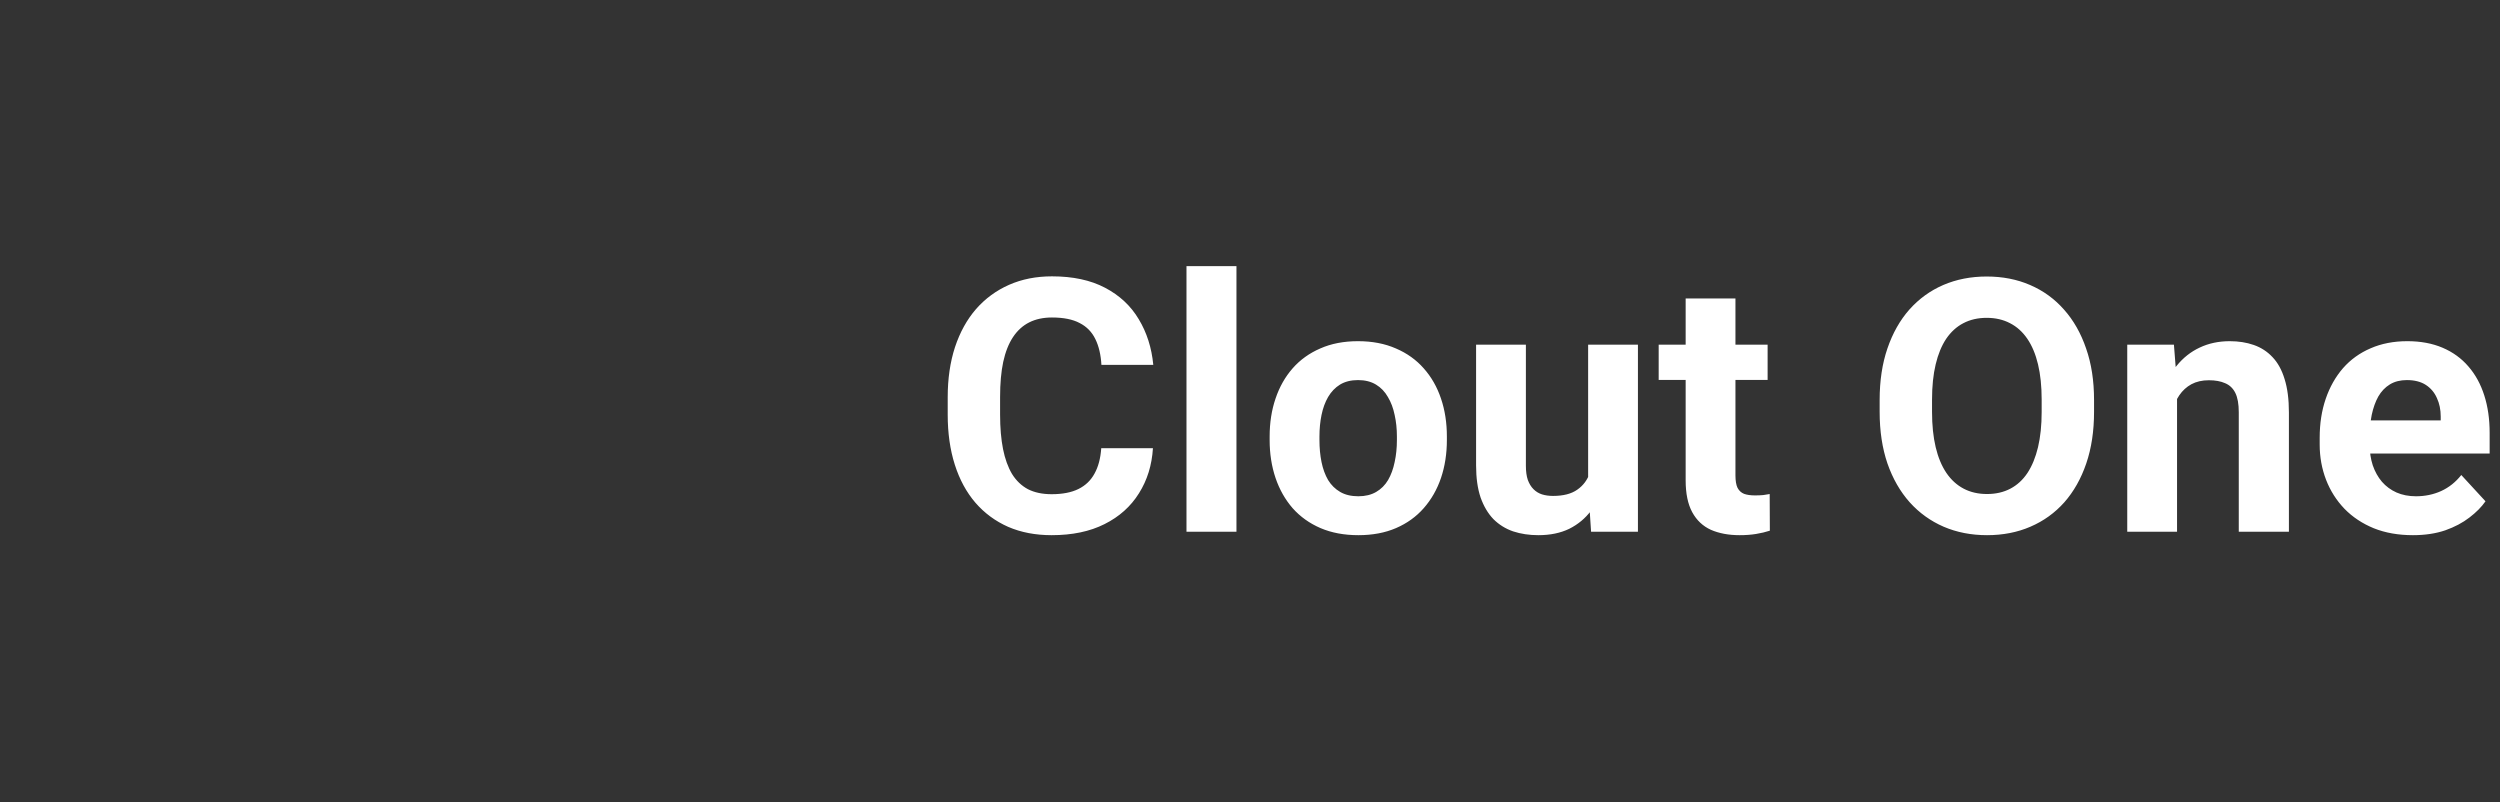 <?xml version="1.0" encoding="UTF-8"?> <svg xmlns="http://www.w3.org/2000/svg" width="268" height="86" viewBox="0 0 268 86" fill="none"><rect x="0" y="0" width="268" height="86" fill="#333333" stroke="none"/> <path d="M118.053 48.048H123.595C123.484 49.864 122.984 51.477 122.094 52.885C121.217 54.294 119.987 55.394 118.405 56.185C116.836 56.975 114.945 57.371 112.734 57.371C111.004 57.371 109.453 57.074 108.081 56.481C106.71 55.876 105.536 55.011 104.56 53.886C103.596 52.762 102.861 51.403 102.354 49.809C101.847 48.215 101.594 46.429 101.594 44.452V42.58C101.594 40.603 101.854 38.817 102.372 37.223C102.904 35.617 103.658 34.251 104.634 33.127C105.622 32.002 106.802 31.137 108.174 30.532C109.546 29.927 111.078 29.624 112.771 29.624C115.02 29.624 116.916 30.032 118.461 30.847C120.018 31.663 121.223 32.787 122.075 34.221C122.94 35.654 123.459 37.285 123.632 39.114H118.072C118.01 38.026 117.794 37.106 117.423 36.352C117.052 35.586 116.49 35.011 115.736 34.628C114.995 34.233 114.006 34.035 112.771 34.035C111.844 34.035 111.035 34.208 110.343 34.554C109.651 34.9 109.07 35.425 108.6 36.13C108.131 36.834 107.779 37.724 107.544 38.799C107.321 39.861 107.21 41.109 107.21 42.543V44.452C107.21 45.848 107.315 47.078 107.525 48.14C107.735 49.191 108.057 50.08 108.489 50.809C108.934 51.526 109.502 52.07 110.194 52.441C110.899 52.799 111.745 52.978 112.734 52.978C113.895 52.978 114.853 52.793 115.607 52.422C116.36 52.051 116.935 51.502 117.33 50.772C117.738 50.043 117.979 49.135 118.053 48.048ZM132.548 28.53V57H127.191V28.53H132.548ZM136.106 47.177V46.787C136.106 45.317 136.316 43.964 136.737 42.728C137.157 41.48 137.768 40.399 138.572 39.484C139.375 38.57 140.363 37.86 141.537 37.353C142.711 36.834 144.058 36.575 145.578 36.575C147.098 36.575 148.451 36.834 149.637 37.353C150.823 37.86 151.818 38.57 152.621 39.484C153.437 40.399 154.055 41.48 154.475 42.728C154.895 43.964 155.105 45.317 155.105 46.787V47.177C155.105 48.635 154.895 49.988 154.475 51.236C154.055 52.471 153.437 53.553 152.621 54.479C151.818 55.394 150.829 56.104 149.656 56.611C148.482 57.118 147.135 57.371 145.615 57.371C144.095 57.371 142.742 57.118 141.556 56.611C140.382 56.104 139.387 55.394 138.572 54.479C137.768 53.553 137.157 52.471 136.737 51.236C136.316 49.988 136.106 48.635 136.106 47.177ZM141.445 46.787V47.177C141.445 48.017 141.519 48.801 141.667 49.531C141.815 50.26 142.05 50.902 142.371 51.458C142.705 52.002 143.137 52.428 143.669 52.737C144.2 53.046 144.849 53.2 145.615 53.2C146.356 53.2 146.993 53.046 147.524 52.737C148.055 52.428 148.482 52.002 148.803 51.458C149.124 50.902 149.359 50.26 149.507 49.531C149.668 48.801 149.748 48.017 149.748 47.177V46.787C149.748 45.972 149.668 45.206 149.507 44.489C149.359 43.76 149.118 43.117 148.784 42.561C148.463 41.993 148.037 41.548 147.505 41.227C146.974 40.906 146.332 40.745 145.578 40.745C144.824 40.745 144.182 40.906 143.65 41.227C143.131 41.548 142.705 41.993 142.371 42.561C142.05 43.117 141.815 43.76 141.667 44.489C141.519 45.206 141.445 45.972 141.445 46.787ZM170.248 52.2V36.945H175.586V57H170.563L170.248 52.2ZM170.841 48.085L172.417 48.048C172.417 49.382 172.262 50.624 171.953 51.773C171.644 52.91 171.181 53.899 170.563 54.739C169.945 55.567 169.167 56.215 168.228 56.685C167.289 57.142 166.183 57.371 164.91 57.371C163.934 57.371 163.032 57.235 162.204 56.963C161.388 56.679 160.684 56.24 160.091 55.647C159.51 55.042 159.053 54.269 158.719 53.33C158.398 52.379 158.237 51.236 158.237 49.901V36.945H163.575V49.938C163.575 50.531 163.643 51.032 163.779 51.44C163.928 51.847 164.131 52.181 164.391 52.441C164.65 52.7 164.953 52.885 165.299 52.997C165.658 53.108 166.053 53.163 166.485 53.163C167.585 53.163 168.45 52.941 169.08 52.496C169.723 52.051 170.174 51.446 170.433 50.68C170.705 49.901 170.841 49.036 170.841 48.085ZM189.488 36.945V40.726H177.81V36.945H189.488ZM180.702 31.996H186.04V50.958C186.04 51.538 186.114 51.983 186.262 52.292C186.423 52.601 186.658 52.817 186.967 52.941C187.276 53.052 187.665 53.108 188.134 53.108C188.468 53.108 188.765 53.096 189.024 53.071C189.296 53.034 189.525 52.997 189.71 52.959L189.728 56.889C189.271 57.037 188.777 57.155 188.246 57.241C187.714 57.328 187.127 57.371 186.485 57.371C185.311 57.371 184.285 57.179 183.408 56.796C182.543 56.401 181.876 55.771 181.406 54.906C180.937 54.041 180.702 52.904 180.702 51.495V31.996ZM224.482 42.876V44.155C224.482 46.207 224.204 48.048 223.648 49.679C223.092 51.31 222.307 52.7 221.294 53.849C220.28 54.986 219.07 55.857 217.661 56.463C216.265 57.068 214.714 57.371 213.009 57.371C211.316 57.371 209.765 57.068 208.356 56.463C206.96 55.857 205.749 54.986 204.723 53.849C203.698 52.7 202.901 51.31 202.332 49.679C201.776 48.048 201.498 46.207 201.498 44.155V42.876C201.498 40.813 201.776 38.972 202.332 37.353C202.888 35.722 203.673 34.332 204.686 33.183C205.712 32.033 206.923 31.156 208.319 30.551C209.728 29.945 211.279 29.642 212.971 29.642C214.677 29.642 216.227 29.945 217.624 30.551C219.032 31.156 220.243 32.033 221.257 33.183C222.282 34.332 223.073 35.722 223.629 37.353C224.198 38.972 224.482 40.813 224.482 42.876ZM218.866 44.155V42.839C218.866 41.406 218.736 40.146 218.476 39.058C218.217 37.971 217.834 37.056 217.327 36.315C216.821 35.574 216.203 35.018 215.474 34.647C214.745 34.264 213.911 34.072 212.971 34.072C212.032 34.072 211.198 34.264 210.469 34.647C209.753 35.018 209.141 35.574 208.634 36.315C208.14 37.056 207.763 37.971 207.504 39.058C207.244 40.146 207.114 41.406 207.114 42.839V44.155C207.114 45.576 207.244 46.837 207.504 47.937C207.763 49.024 208.146 49.944 208.653 50.698C209.159 51.44 209.777 52.002 210.506 52.385C211.235 52.768 212.069 52.959 213.009 52.959C213.948 52.959 214.782 52.768 215.511 52.385C216.24 52.002 216.852 51.44 217.346 50.698C217.84 49.944 218.217 49.024 218.476 47.937C218.736 46.837 218.866 45.576 218.866 44.155ZM233.379 41.227V57H228.041V36.945H233.045L233.379 41.227ZM232.6 46.268H231.154C231.154 44.786 231.346 43.451 231.729 42.265C232.112 41.066 232.65 40.047 233.342 39.206C234.034 38.354 234.855 37.705 235.807 37.26C236.771 36.803 237.846 36.575 239.032 36.575C239.971 36.575 240.83 36.71 241.608 36.982C242.387 37.254 243.054 37.687 243.61 38.28C244.178 38.873 244.611 39.657 244.907 40.634C245.216 41.61 245.371 42.802 245.371 44.211V57H239.996V44.192C239.996 43.303 239.872 42.611 239.625 42.117C239.378 41.622 239.013 41.276 238.531 41.078C238.062 40.868 237.481 40.763 236.789 40.763C236.072 40.763 235.448 40.906 234.917 41.19C234.398 41.474 233.966 41.869 233.62 42.376C233.286 42.87 233.033 43.451 232.86 44.118C232.687 44.786 232.6 45.502 232.6 46.268ZM258.661 57.371C257.104 57.371 255.707 57.124 254.472 56.63C253.236 56.123 252.186 55.425 251.321 54.535C250.468 53.645 249.813 52.614 249.356 51.44C248.899 50.253 248.67 48.993 248.67 47.658V46.917C248.67 45.397 248.886 44.007 249.319 42.747C249.751 41.486 250.369 40.393 251.172 39.466C251.988 38.539 252.976 37.829 254.138 37.334C255.299 36.828 256.609 36.575 258.067 36.575C259.488 36.575 260.749 36.809 261.849 37.279C262.948 37.748 263.869 38.416 264.61 39.281C265.364 40.146 265.932 41.184 266.316 42.395C266.699 43.593 266.89 44.928 266.89 46.398V48.622H250.95V45.064H261.645V44.656C261.645 43.914 261.509 43.253 261.237 42.673C260.977 42.079 260.582 41.61 260.051 41.264C259.519 40.918 258.84 40.745 258.012 40.745C257.307 40.745 256.702 40.899 256.195 41.208C255.689 41.517 255.275 41.95 254.954 42.506C254.645 43.062 254.41 43.717 254.249 44.471C254.101 45.212 254.027 46.027 254.027 46.917V47.658C254.027 48.462 254.138 49.203 254.36 49.883C254.595 50.562 254.923 51.149 255.343 51.644C255.775 52.138 256.294 52.521 256.9 52.793C257.518 53.065 258.216 53.2 258.994 53.2C259.958 53.2 260.854 53.015 261.682 52.644C262.522 52.261 263.245 51.687 263.85 50.921L266.445 53.738C266.025 54.343 265.451 54.924 264.722 55.48C264.005 56.036 263.14 56.494 262.127 56.852C261.113 57.198 259.958 57.371 258.661 57.371Z" fill="white"></path> </svg> 